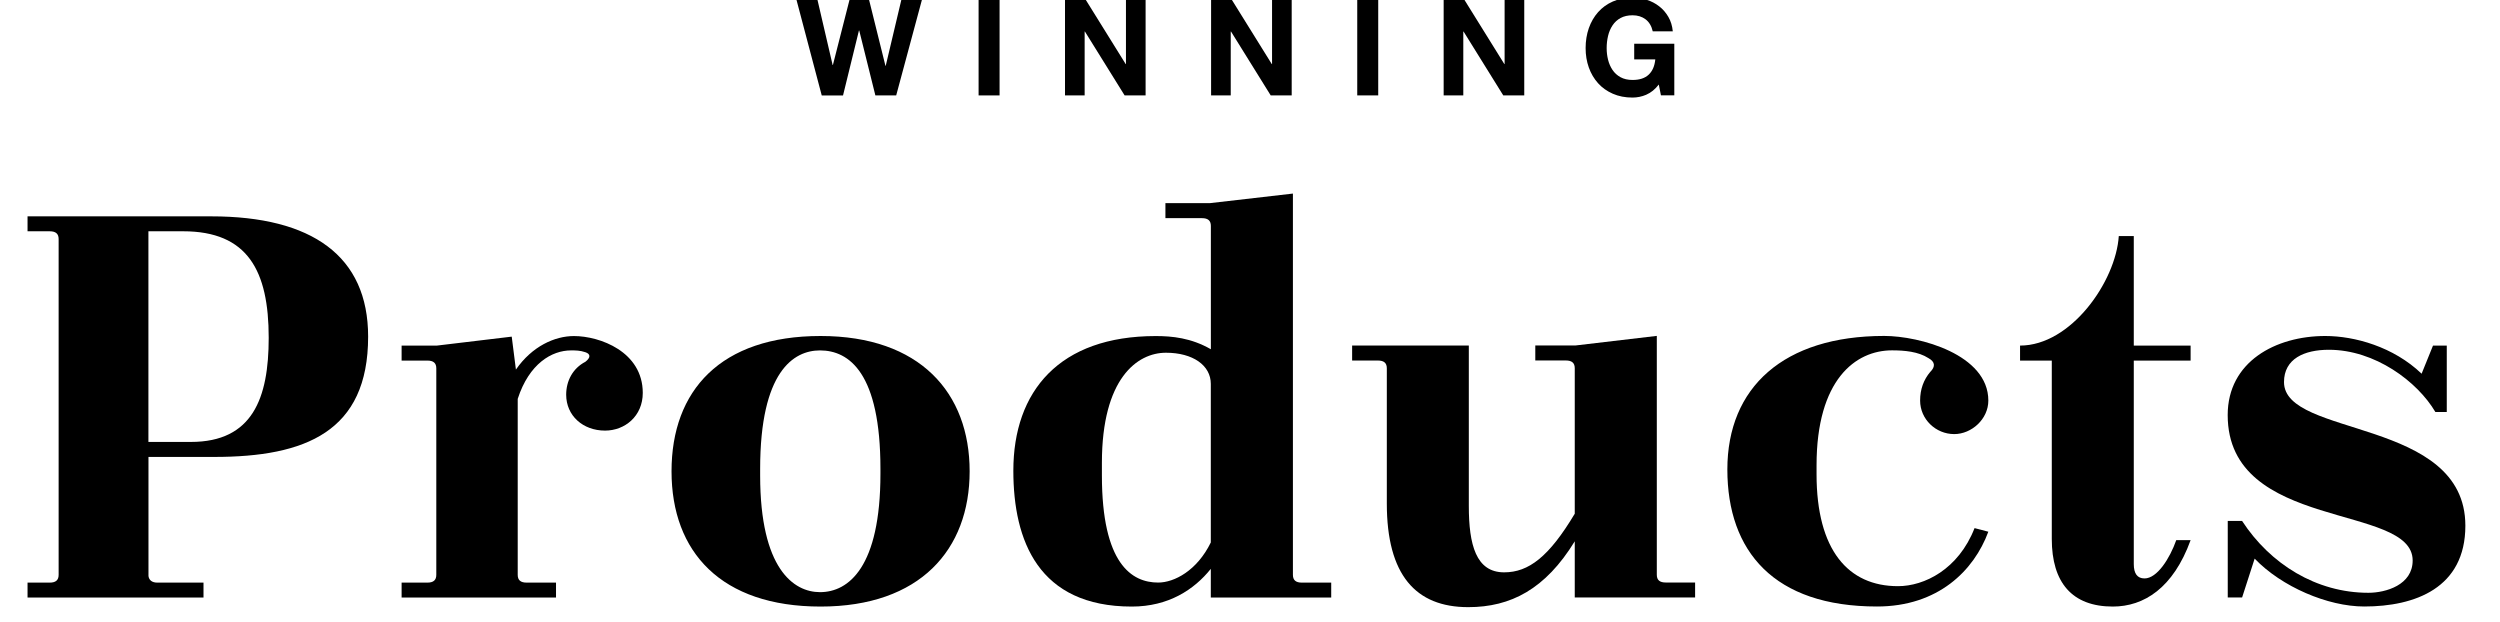 <?xml version="1.0" encoding="UTF-8"?><svg id="Layer_2" xmlns="http://www.w3.org/2000/svg" viewBox="0 0 430.21 107.11"><defs><style>.cls-1{stroke-width:0px;}</style></defs><path class="cls-1" d="m4.74,100.26h3.81c1.03,0,1.54-.41,1.54-1.34v-57.78c0-.93-.51-1.34-1.54-1.34h-3.81v-2.57h31.62c17.3,0,26.99,6.8,26.99,20.7,0,16.38-10.81,20.7-26.47,20.7h-11.33v20.5c.1.72.62,1.13,1.54,1.13h7.93v2.57H4.74v-2.57Zm20.8-60.46v36.25h7.31c10.61,0,13.39-7.52,13.39-17.92,0-11.54-3.6-18.33-14.73-18.33h-5.97Z"/><path class="cls-1" d="m69.11,59.47h6.08l12.87-1.54.72,5.67c2.78-4.02,6.69-5.77,9.99-5.77,4.43,0,11.84,2.68,11.84,9.78,0,4.02-3.09,6.49-6.49,6.49-3.81,0-6.69-2.57-6.69-6.18,0-2.37,1.13-4.53,3.3-5.66.93-.72.93-1.34,0-1.65-.93-.31-1.65-.31-2.47-.31-3.3,0-7.21,2.27-9.17,8.34v30.28c0,.93.51,1.34,1.54,1.34h5.05v2.57h-26.57v-2.57h4.43c1.03,0,1.54-.41,1.54-1.34v-35.53c0-.93-.51-1.34-1.54-1.34h-4.43v-2.58Z"/><path class="cls-1" d="m141.21,57.82c17.1,0,25.65,9.78,25.65,23.28s-8.55,23.28-25.65,23.28-25.65-9.37-25.65-23.28,8.45-23.28,25.65-23.28Zm-10.4,24c0,16.07,5.77,20.08,10.3,20.08,4.94,0,10.4-4.33,10.4-20.39v-.82c0-16.48-5.36-20.39-10.4-20.39-4.53,0-10.3,3.6-10.3,20.39v1.13Z"/><path class="cls-1" d="m208.36,102.83v-4.94c-2.88,3.6-7.31,6.49-13.59,6.49-16.07,0-20.39-11.33-20.39-23.38,0-13.7,7.93-23.17,24.51-23.17,2.78,0,6.08.31,9.48,2.27v-21.22c0-.93-.51-1.34-1.54-1.34h-6.28v-2.58h7.62l14.32-1.65v65.61c0,.93.51,1.34,1.54,1.34h5.05v2.57h-20.7Zm0-9.48v-27.29c0-3.19-3.09-5.36-7.72-5.36-4.94,0-11.02,4.43-11.02,18.95v2.16c0,15.24,5.15,18.44,9.68,18.44,2.78,0,6.7-2.06,9.06-6.9Z"/><path class="cls-1" d="m270.99,102.83v-9.68c-5.05,8.24-11.02,11.33-18.33,11.33-9.06,0-14.01-5.56-14.01-17.82v-23.28c0-.93-.51-1.34-1.54-1.34h-4.43v-2.58h20.08v27.6c0,6.69,1.24,11.43,6.08,11.43,4.22,0,7.72-2.68,12.15-10.09v-25.03c0-.93-.51-1.34-1.54-1.34h-5.25v-2.58h6.9l14.01-1.65v41.1c0,.93.51,1.34,1.54,1.34h5.05v2.57h-20.7Z"/><path class="cls-1" d="m332.17,64c.93-.93.82-1.75-.31-2.37-1.75-1.13-4.12-1.34-6.28-1.34-6.28,0-12.98,5.05-12.98,19.78v1.54c0,13.08,5.46,19.26,14.01,19.26,4.53,0,10.4-2.88,13.18-9.99l2.37.62c-2.47,6.69-8.65,12.87-19.16,12.87-17.72,0-25.75-9.48-25.75-23.59s9.68-22.97,26.99-22.97c6.08,0,17.92,3.19,17.92,11.12,0,3.19-2.88,5.77-5.87,5.77-3.19,0-5.87-2.57-5.87-5.77,0-1.96.62-3.6,1.75-4.94Z"/><path class="cls-1" d="m347.62,59.47c8.75,0,16.48-11.02,16.99-18.85h2.58v18.85h9.78v2.58h-9.78v35.02c0,1.65.62,2.47,1.85,2.47,2.16,0,4.33-3.4,5.46-6.59h2.47c-2.99,8.24-8.03,11.43-13.39,11.43-7,0-10.5-4.12-10.5-11.64v-30.69h-5.46v-2.58Z"/><path class="cls-1" d="m385.83,89.65c4.84,7.42,12.77,12.36,21.73,12.36,2.99,0,7.62-1.34,7.62-5.56,0-9.89-31.83-4.94-31.83-25.03,0-9.17,8.24-13.6,16.79-13.6,5.05,0,11.74,1.85,16.58,6.49l1.96-4.84h2.37v11.43h-1.96c-3.09-5.25-10.4-10.71-18.33-10.71-4.22,0-7.72,1.54-7.72,5.56,0,9.58,31.21,6.08,31.21,24.72,0,10.71-8.65,13.9-17.41,13.9-6.28,0-14.21-3.4-18.85-8.24l-2.16,6.69h-2.47v-13.18h2.47Z"/><path class="cls-1" d="m150.64,16.43l-2.78-11.18h-.05l-2.74,11.18h-3.66L137.07,0h3.61l2.6,11.18h.05L146.18,0h3.38l2.81,11.32h.05L155.1,0h3.54l-4.42,16.42h-3.59Z"/><path class="cls-1" d="m172.01,0v16.42h-3.61V0h3.61Z"/><path class="cls-1" d="m186.86,0l6.85,11.02h.05V0h3.38v16.42h-3.61l-6.83-10.99h-.05v10.99h-3.38V0h3.59Z"/><path class="cls-1" d="m212,0l6.85,11.02h.05V0h3.38v16.42h-3.61l-6.83-10.99h-.05v10.99h-3.38V0h3.59Z"/><path class="cls-1" d="m237.17,0v16.42h-3.61V0h3.61Z"/><path class="cls-1" d="m252.02,0l6.85,11.02h.05V0h3.38v16.42h-3.61l-6.83-10.99h-.05v10.99h-3.38V0h3.59Z"/><path class="cls-1" d="m283.3,16.3c-.78.33-1.57.49-2.37.49-1.26,0-2.39-.22-3.39-.66-1-.44-1.85-1.04-2.54-1.81-.69-.77-1.22-1.67-1.59-2.7-.37-1.04-.55-2.15-.55-3.35s.18-2.36.55-3.42c.37-1.05.9-1.97,1.59-2.75.69-.78,1.54-1.4,2.54-1.84,1-.44,2.13-.67,3.39-.67.84,0,1.66.13,2.45.38s1.5.62,2.14,1.12c.64.49,1.16,1.1,1.58,1.82s.67,1.55.76,2.48h-3.45c-.21-.92-.63-1.61-1.24-2.07s-1.36-.69-2.23-.69c-.81,0-1.5.16-2.07.47-.57.31-1.03.74-1.38,1.27s-.61,1.13-.77,1.81-.24,1.37-.24,2.09.08,1.36.24,2.01.42,1.24.77,1.76c.35.52.81.94,1.38,1.25.57.31,1.26.47,2.07.47,1.2,0,2.12-.3,2.77-.91.65-.61,1.03-1.48,1.14-2.63h-3.63v-2.69h6.9v8.88h-2.3l-.37-1.86c-.64.83-1.36,1.41-2.14,1.74Z"/></svg>